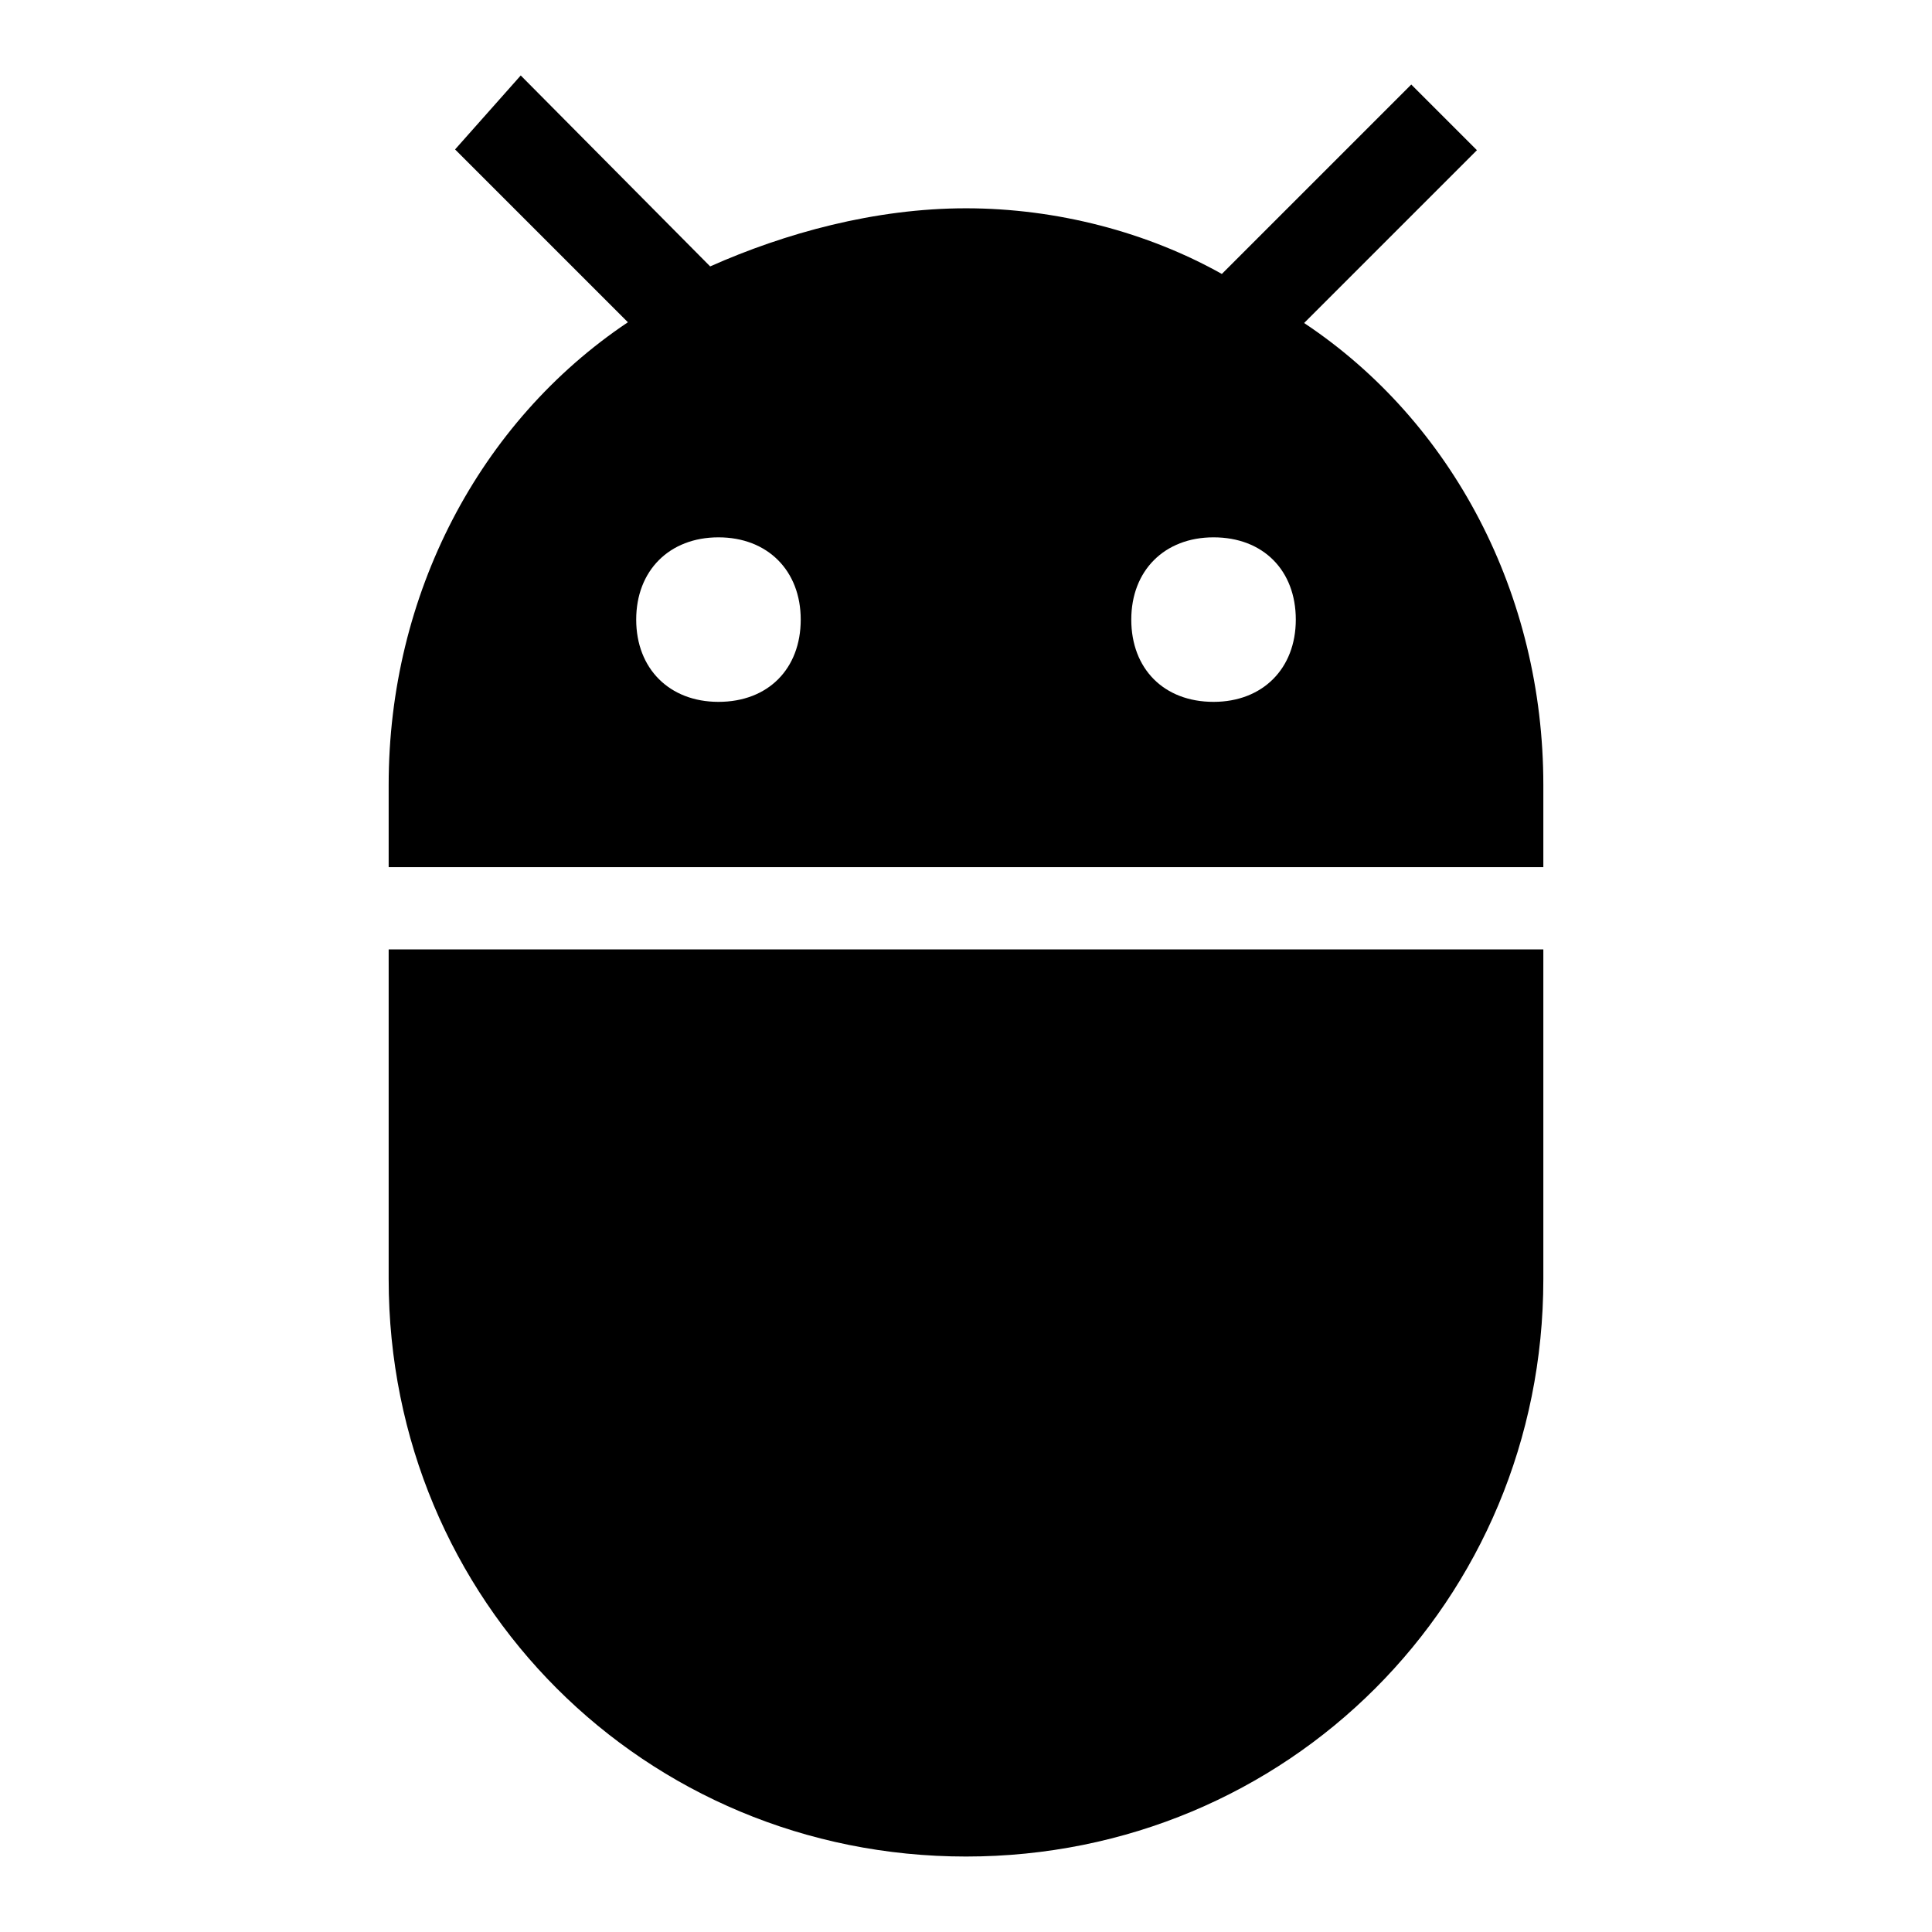 <?xml version="1.0" encoding="utf-8"?>
<!-- Svg Vector Icons : http://www.onlinewebfonts.com/icon -->
<!DOCTYPE svg PUBLIC "-//W3C//DTD SVG 1.1//EN" "http://www.w3.org/Graphics/SVG/1.1/DTD/svg11.dtd">
<svg version="1.1" xmlns="http://www.w3.org/2000/svg" xmlns:xlink="http://www.w3.org/1999/xlink" x="0px" y="0px" viewBox="0 0 256 256" enable-background="new 0 0 256 256" xml:space="preserve">
<g><g><path fill="#000000" d="M51.5,169.5c0,42.6,33.9,76.5,76.5,76.5s76.5-33.9,76.5-76.5v-43.7h-153V169.5z M172.8,42.8l22.9-22.9l-8.7-8.7l-25.1,25.1c-9.8-5.5-21.8-8.7-33.9-8.7s-24,3.3-33.9,7.7L69,10l-8.7,9.8l22.9,22.9C63.5,55.9,51.5,78.8,51.5,104v10.9h153V104C204.5,78.8,192.5,55.9,172.8,42.8z M95.2,93c-6.5,0-10.9-4.4-10.9-10.9c0-6.5,4.4-10.9,10.9-10.9s10.9,4.4,10.9,10.9S101.8,93,95.2,93z M160.8,93c-6.6,0-10.9-4.4-10.9-10.9c0-6.5,4.4-10.9,10.9-10.9c6.6,0,10.9,4.4,10.9,10.9S167.3,93,160.8,93z"/></g></g>
</svg>